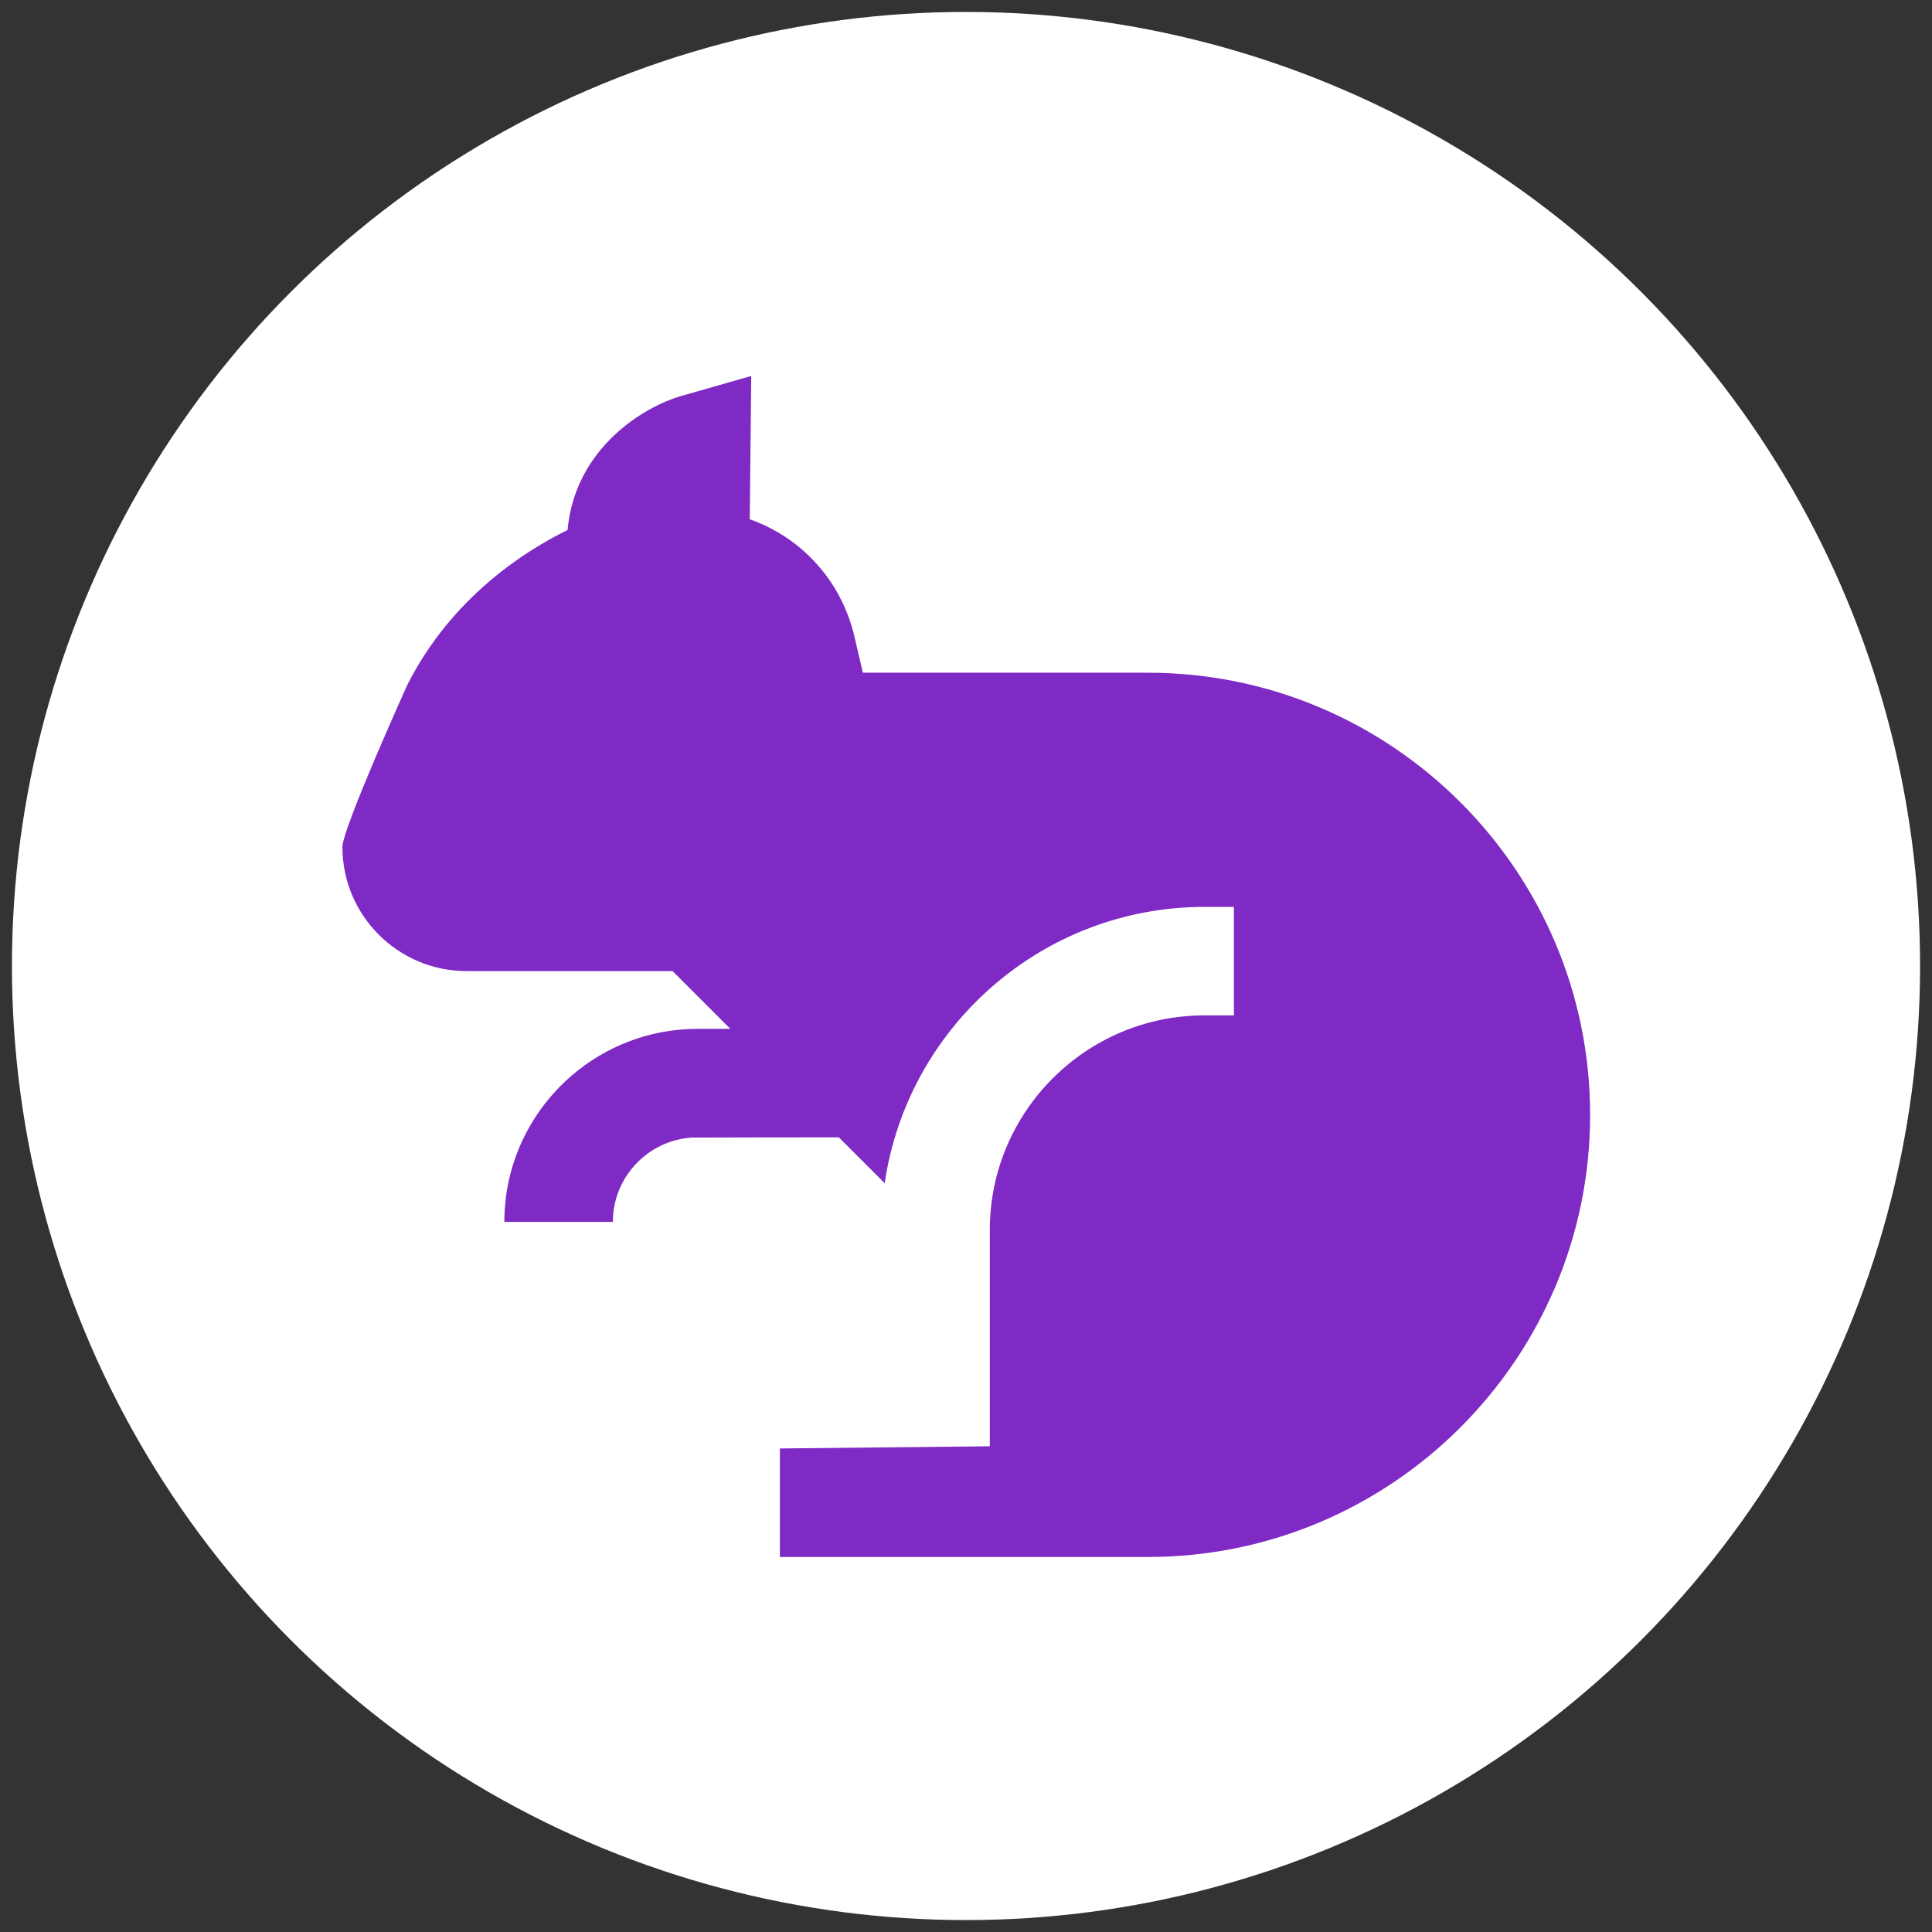 <?xml version="1.0" encoding="UTF-8" standalone="no"?>
<!DOCTYPE svg PUBLIC "-//W3C//DTD SVG 1.1//EN" "http://www.w3.org/Graphics/SVG/1.1/DTD/svg11.dtd">
<svg width="100%" height="100%" viewBox="0 0 400 400" version="1.1" xmlns="http://www.w3.org/2000/svg" xmlns:xlink="http://www.w3.org/1999/xlink" xml:space="preserve" xmlns:serif="http://www.serif.com/" style="fill-rule:evenodd;clip-rule:evenodd;stroke-linejoin:round;stroke-miterlimit:2;">
    <rect x="0" y="0" width="400" height="400" fill="#333333" stroke="none"/>
    <g transform="matrix(1.098,0,0,1.098,-11.922,-17.984)">
        <circle cx="193.009" cy="198.53" r="179.899" style="fill:white;"/>
    </g>
    <g transform="matrix(0.747,0,0,0.747,71.64,-21.291)">
        <path d="M136.585,343.73L149.302,356.443C155.602,313.188 192.935,279.859 237.914,279.859L246.089,279.859L246.089,309.929L237.914,309.929C205.115,309.929 178.432,336.615 178.432,369.41L178.432,429.355L120.245,429.96L120.245,460.034L222.28,460.034C289.847,460.034 344.818,405.063 344.818,337.492C344.818,269.925 289.847,214.954 222.28,214.954L143.247,214.954L140.9,204.892C137.29,189.418 126.171,177.442 111.898,172.424L112.312,132.705L92.936,138.245C82.569,141.212 63.47,152.674 61.399,175.407C50.027,180.95 29.349,193.828 16.967,218.377C16.967,218.377 -0.998,258.085 -0.998,263.262C-0.998,282.225 14.429,297.652 33.392,297.652L90.507,297.652L106.514,313.66L97.399,313.66C84.105,313.66 71.937,318.541 62.569,326.595C51.142,336.416 43.883,350.958 43.883,367.172L73.957,367.172C73.957,354.81 83.575,344.662 95.719,343.796C96.277,343.757 136.585,343.73 136.585,343.73Z" style="fill:rgb(127,42,197);fill-rule:nonzero;"/>
    </g>
</svg>
